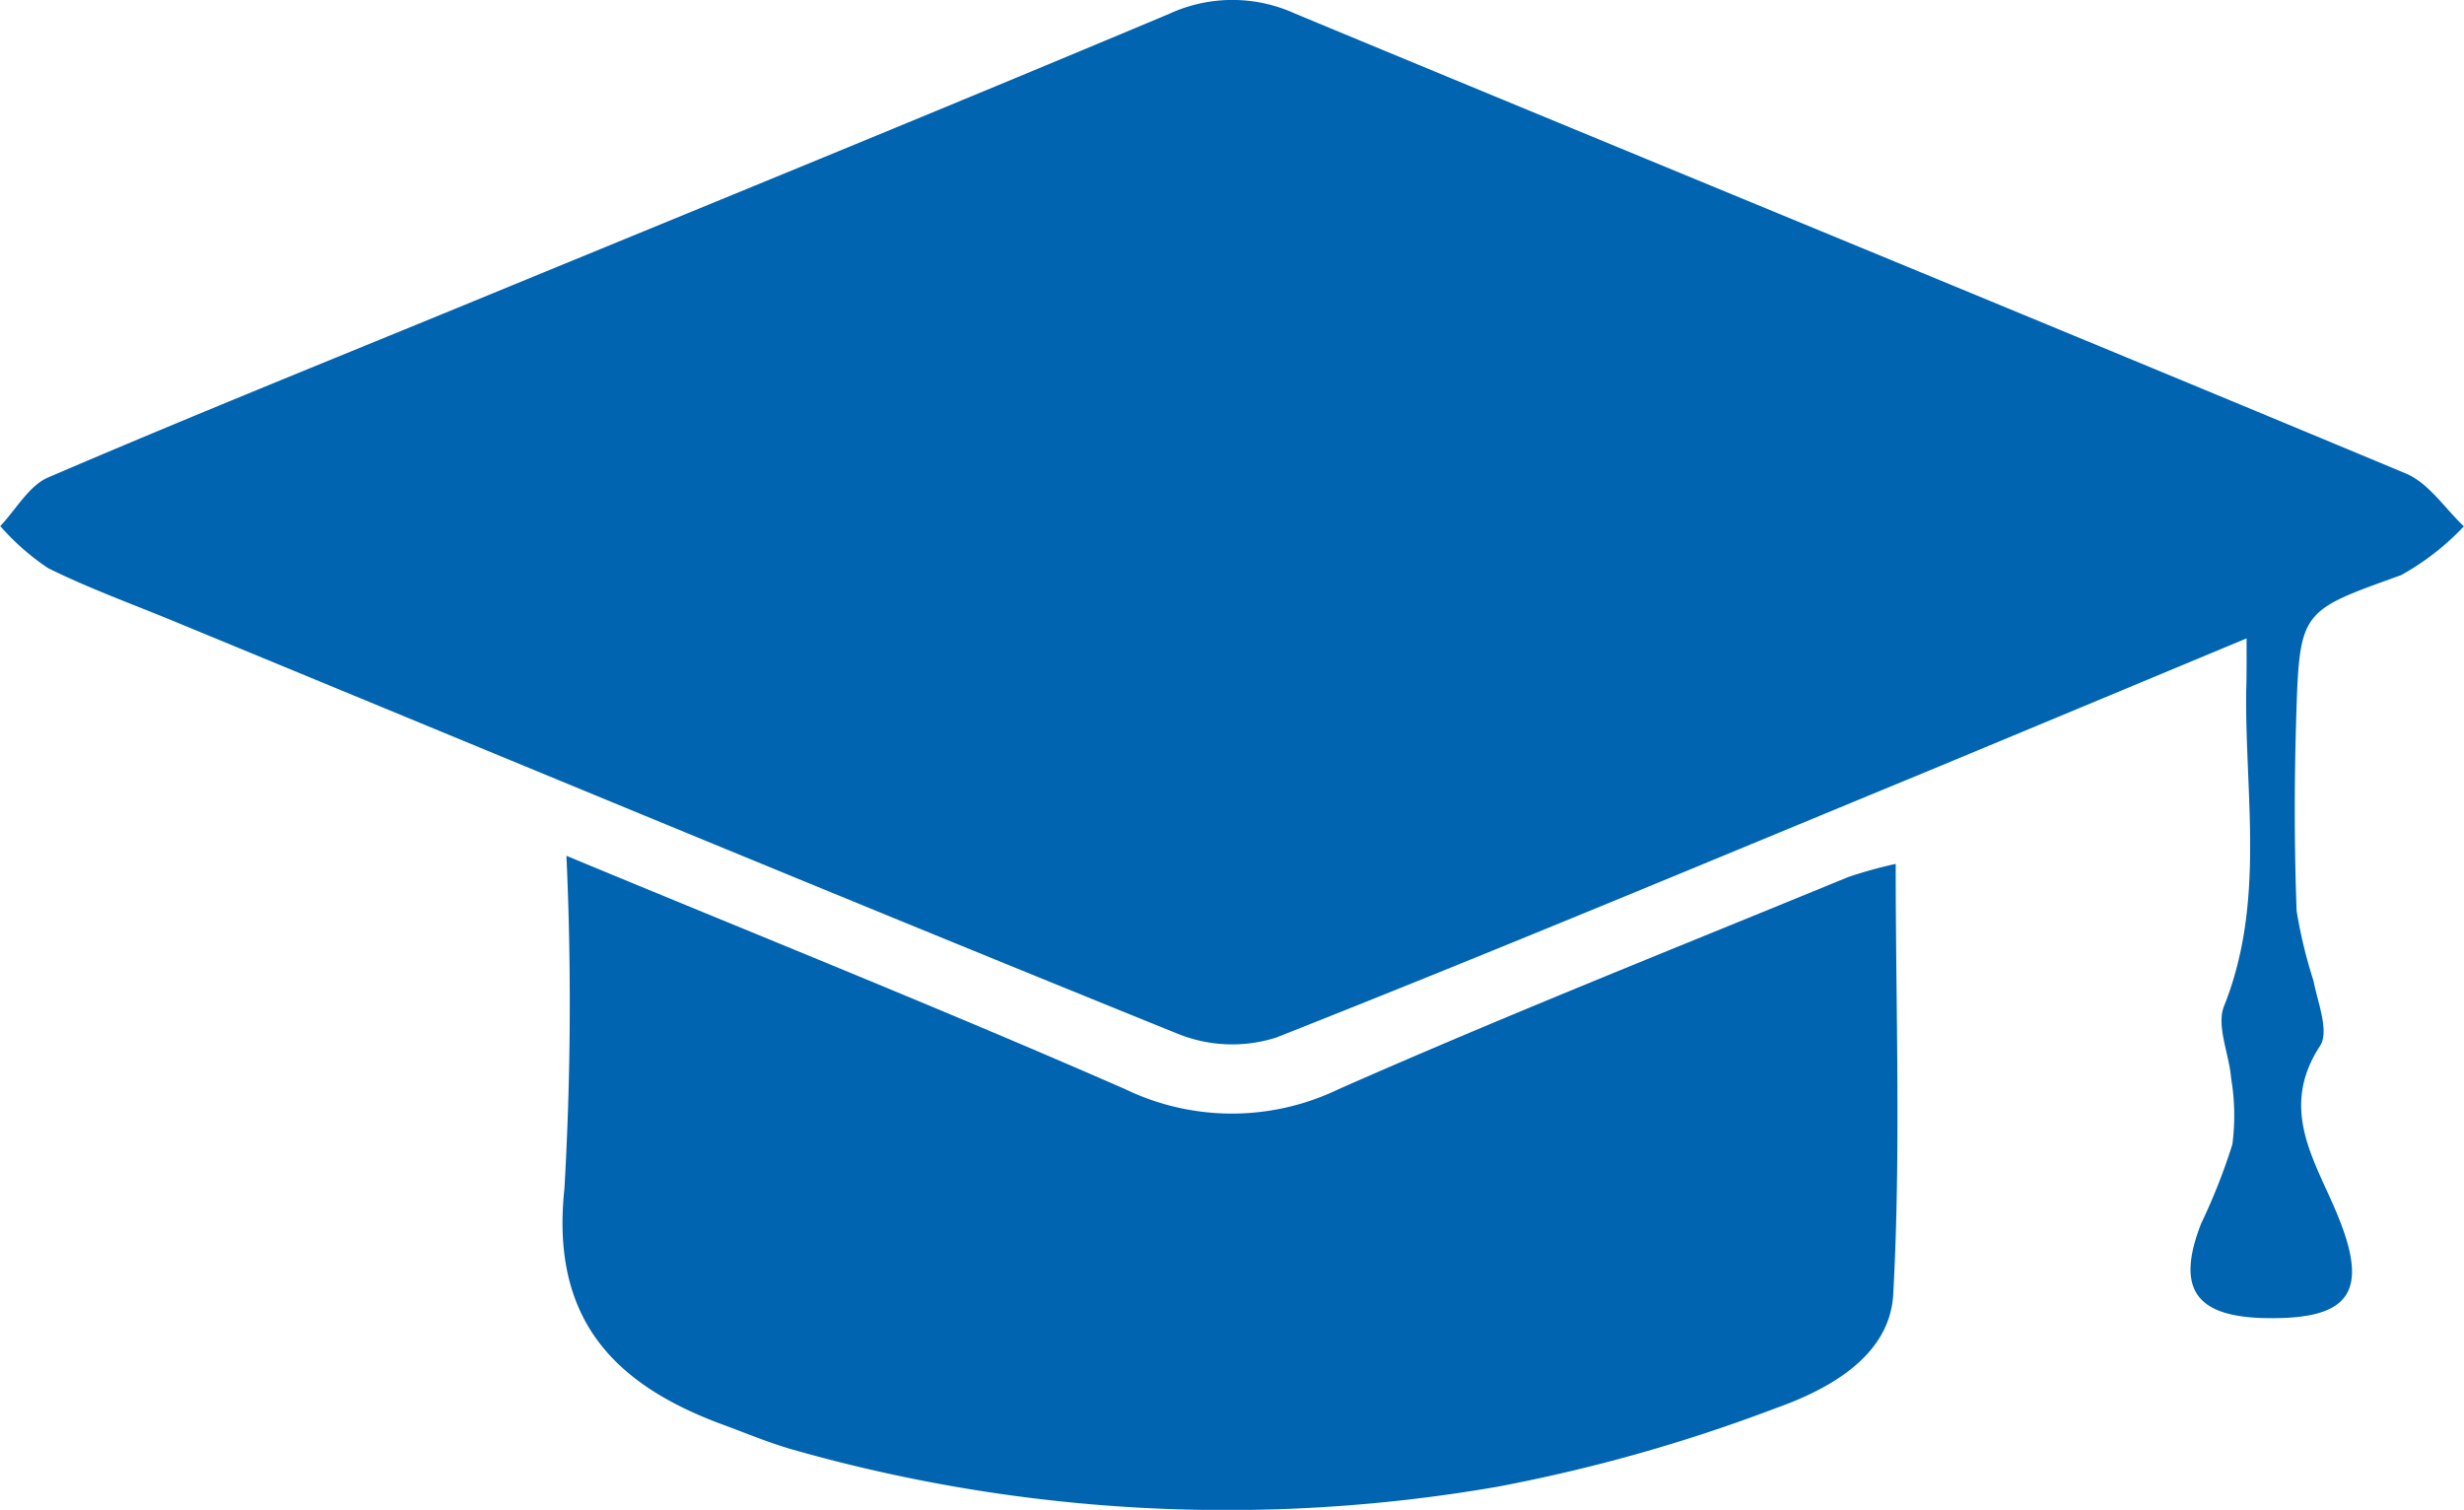 <svg xmlns="http://www.w3.org/2000/svg" width="38.159" height="23.382" viewBox="0 0 38.159 23.382"><defs><style>.a{fill:#0064b1;}</style></defs><g transform="translate(-384.761 -623.014)"><path class="a" d="M419.553,632.9c-1.714.714-3.357,1.4-5,2.082-3.338,1.378-6.67,2.773-10.029,4.1a2.248,2.248,0,0,1-1.519-.057c-5.2-2.105-10.375-4.255-15.559-6.394-.65-.268-1.314-.508-1.942-.82a3.76,3.76,0,0,1-.739-.65c.245-.257.443-.625.743-.754,2.161-.928,4.343-1.806,6.518-2.7,3.618-1.489,7.242-2.966,10.849-4.482a2.334,2.334,0,0,1,1.943,0c5.731,2.38,11.474,4.732,17.2,7.121.354.148.606.54.9.819a4,4,0,0,1-.971.755c-1.55.559-1.574.533-1.625,2.2-.031,1-.031,2,.006,3a7.437,7.437,0,0,0,.261,1.082c.066.339.249.789.1,1.011-.639.98-.075,1.773.271,2.613.495,1.2.2,1.627-1.123,1.6-1.081-.022-1.379-.461-.988-1.464a9.26,9.26,0,0,0,.484-1.227,3.468,3.468,0,0,0-.02-1.027c-.03-.376-.232-.807-.109-1.114.64-1.6.323-3.25.343-4.881C419.555,633.489,419.553,633.26,419.553,632.9Z"/><path class="a" d="M665.59,1050.366c2.97,1.233,5.833,2.379,8.656,3.615a3.8,3.8,0,0,0,3.3,0c2.605-1.15,5.255-2.2,7.889-3.284a6.889,6.889,0,0,1,.741-.206c0,2.268.082,4.472-.038,6.664-.052.956-.993,1.472-1.817,1.764a25.353,25.353,0,0,1-4.311,1.217,24.556,24.556,0,0,1-10.928-.578c-.367-.106-.721-.255-1.08-.387-1.695-.626-2.657-1.649-2.443-3.651A50.048,50.048,0,0,0,665.59,1050.366Z" transform="translate(-272.057 -414.099)"/></g></svg>